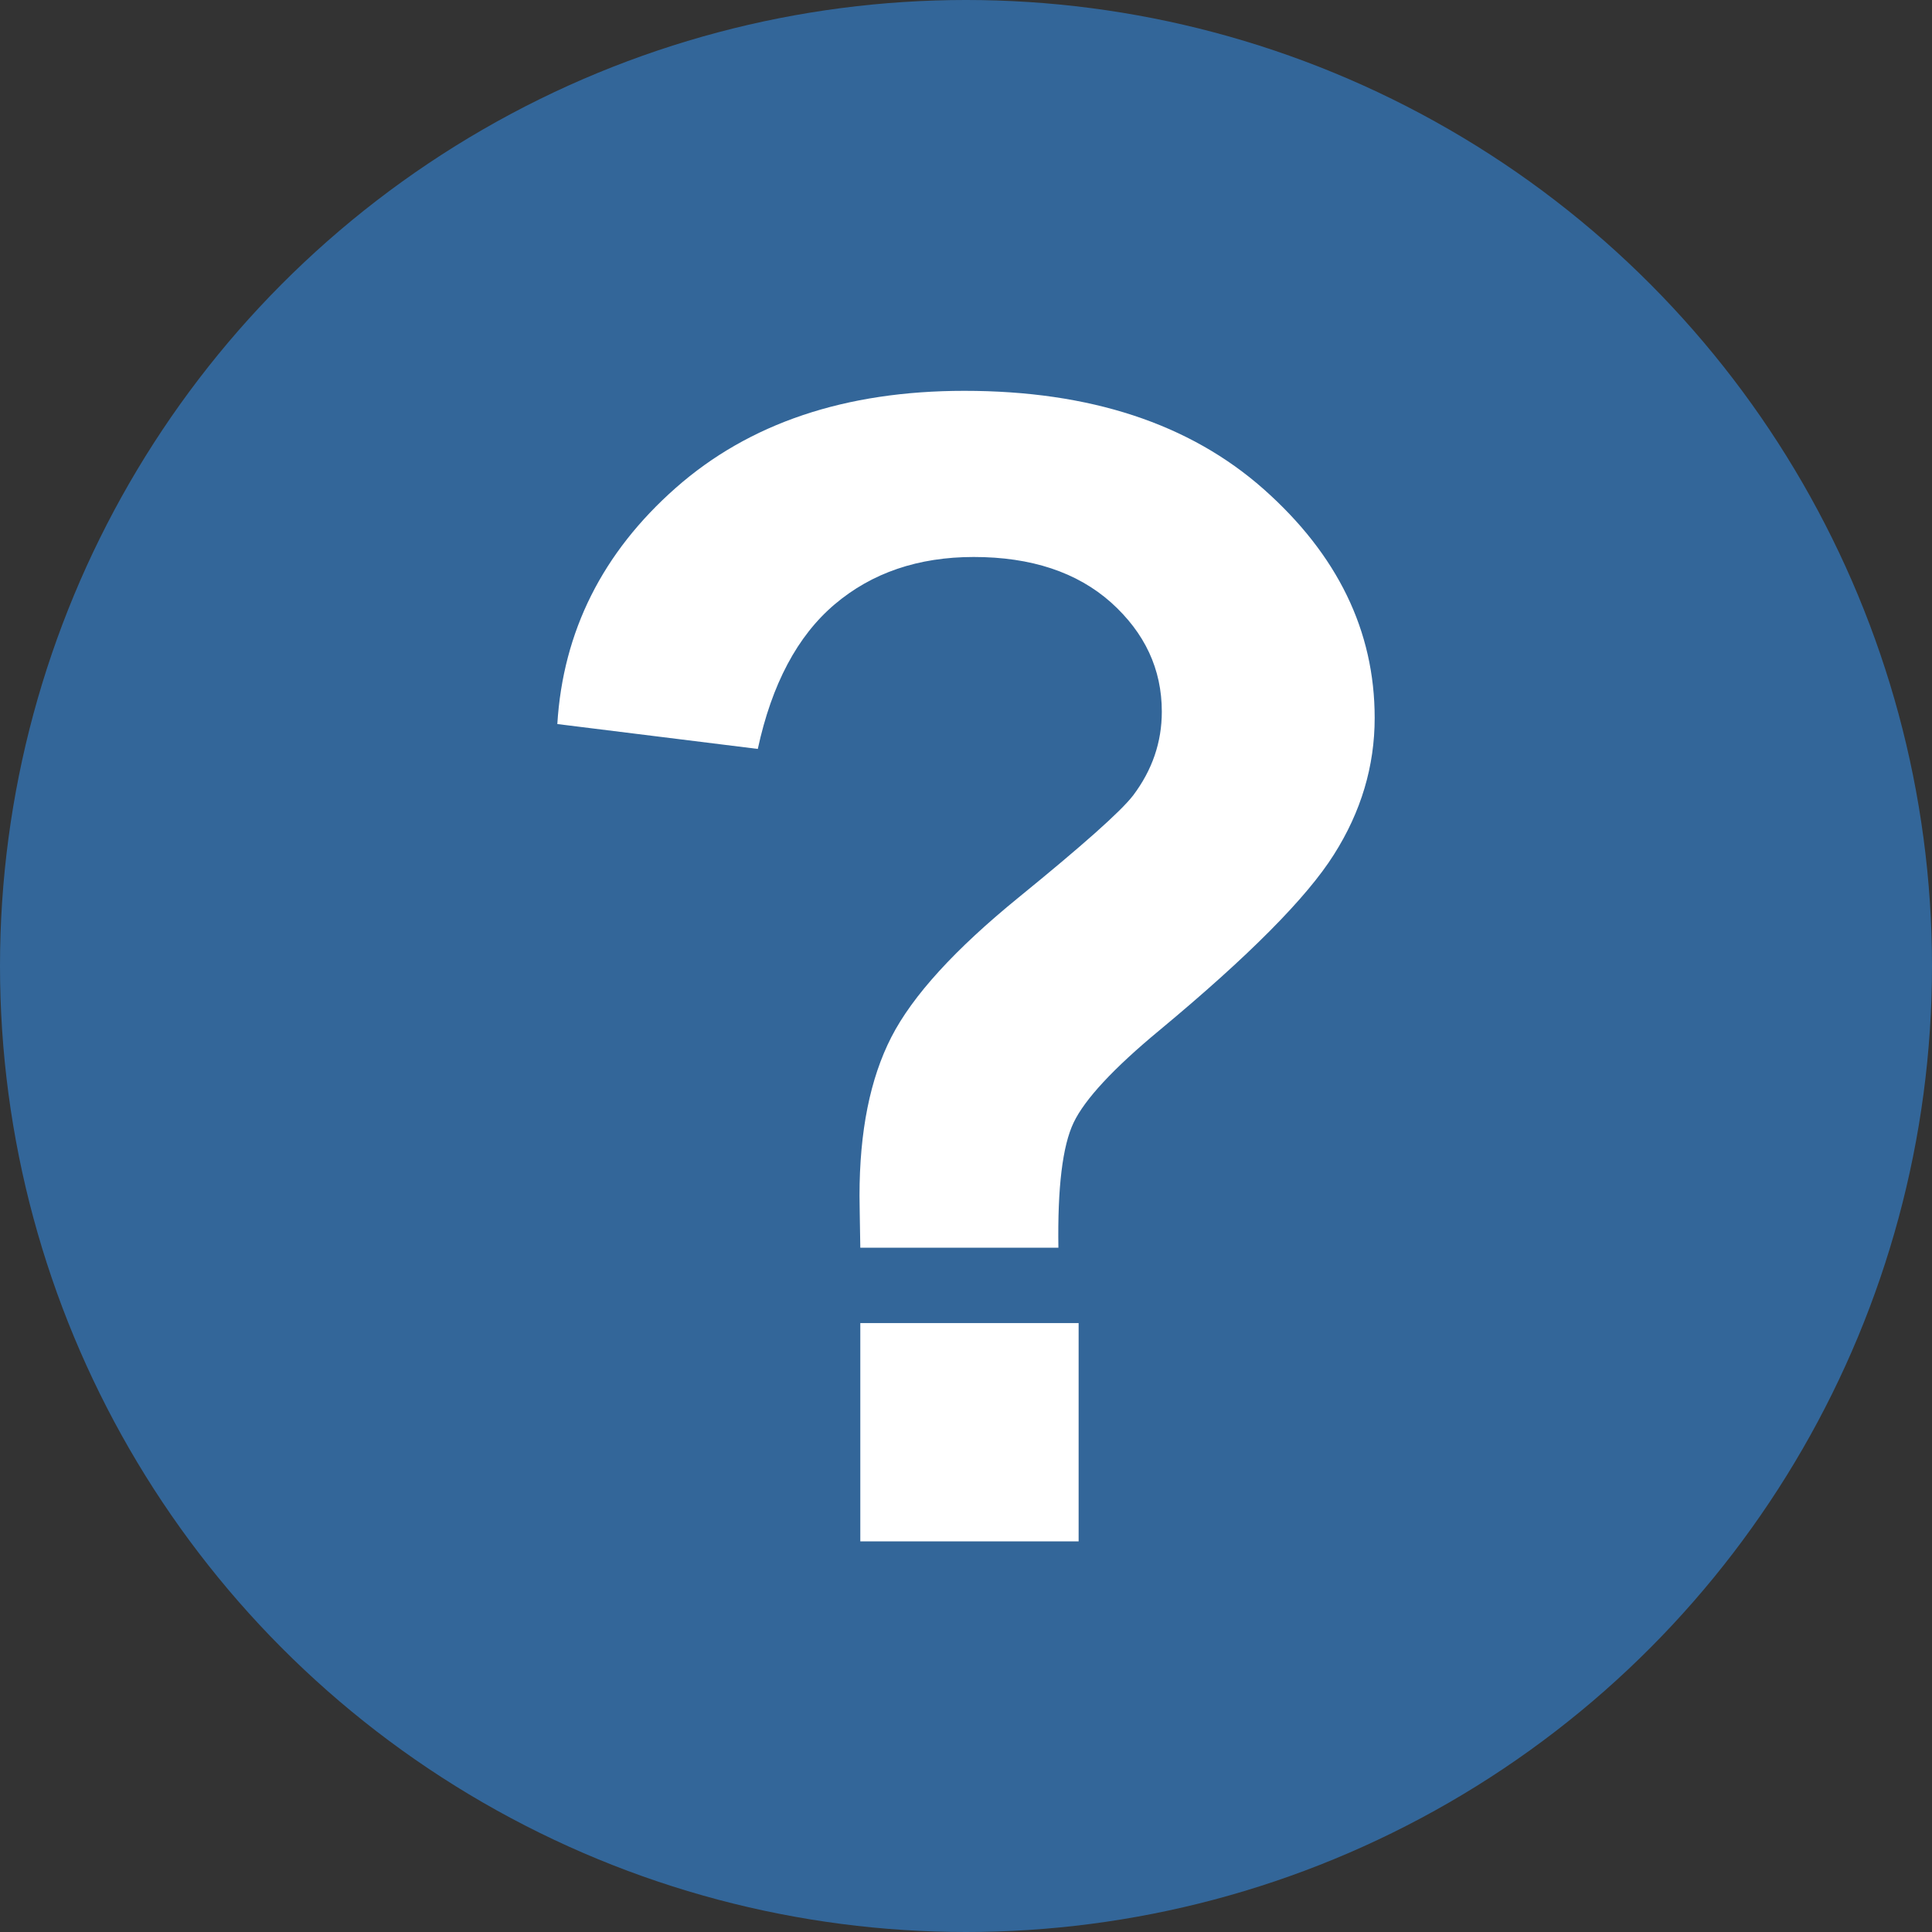 <?xml version="1.0" encoding="utf-8"?>
<!-- Generator: Adobe Illustrator 15.1.0, SVG Export Plug-In . SVG Version: 6.00 Build 0)  -->
<!DOCTYPE svg PUBLIC "-//W3C//DTD SVG 1.1//EN" "http://www.w3.org/Graphics/SVG/1.1/DTD/svg11.dtd">
<svg version="1.1" id="Layer_1" xmlns="http://www.w3.org/2000/svg" xmlns:xlink="http://www.w3.org/1999/xlink" x="0px" y="0px"
	 width="17px" height="17px" viewBox="0 0 17 17" enable-background="new 0 0 17 17" xml:space="preserve">
<rect x="0" y="0" width="17" height="17" fill="#333333" stroke="none"/>
<g>
	<circle fill="#336699" cx="8.5" cy="8.5" r="8.5"/>
	<g>
		<path fill="#FFFFFF" d="M9.313,10.979H7.57c-0.004-0.251-0.007-0.403-0.007-0.458c0-0.565,0.093-1.03,0.28-1.395
			s0.561-0.774,1.121-1.23S9.86,7.142,9.97,7c0.169-0.224,0.253-0.47,0.253-0.738c0-0.374-0.149-0.693-0.447-0.961
			C9.477,5.035,9.074,4.901,8.568,4.901c-0.488,0-0.896,0.139-1.224,0.417S6.791,6.021,6.668,6.59L4.904,6.371
			c0.05-0.815,0.397-1.509,1.042-2.078s1.491-0.854,2.54-0.854c1.104,0,1.98,0.288,2.632,0.864c0.651,0.577,0.978,1.248,0.978,2.014
			c0,0.424-0.119,0.825-0.359,1.203c-0.238,0.378-0.75,0.894-1.534,1.545C9.797,9.401,9.545,9.673,9.447,9.878
			C9.349,10.083,9.305,10.45,9.313,10.979z M7.57,13.563v-1.921h1.921v1.921H7.57z"/>
	</g>
</g>
</svg>
